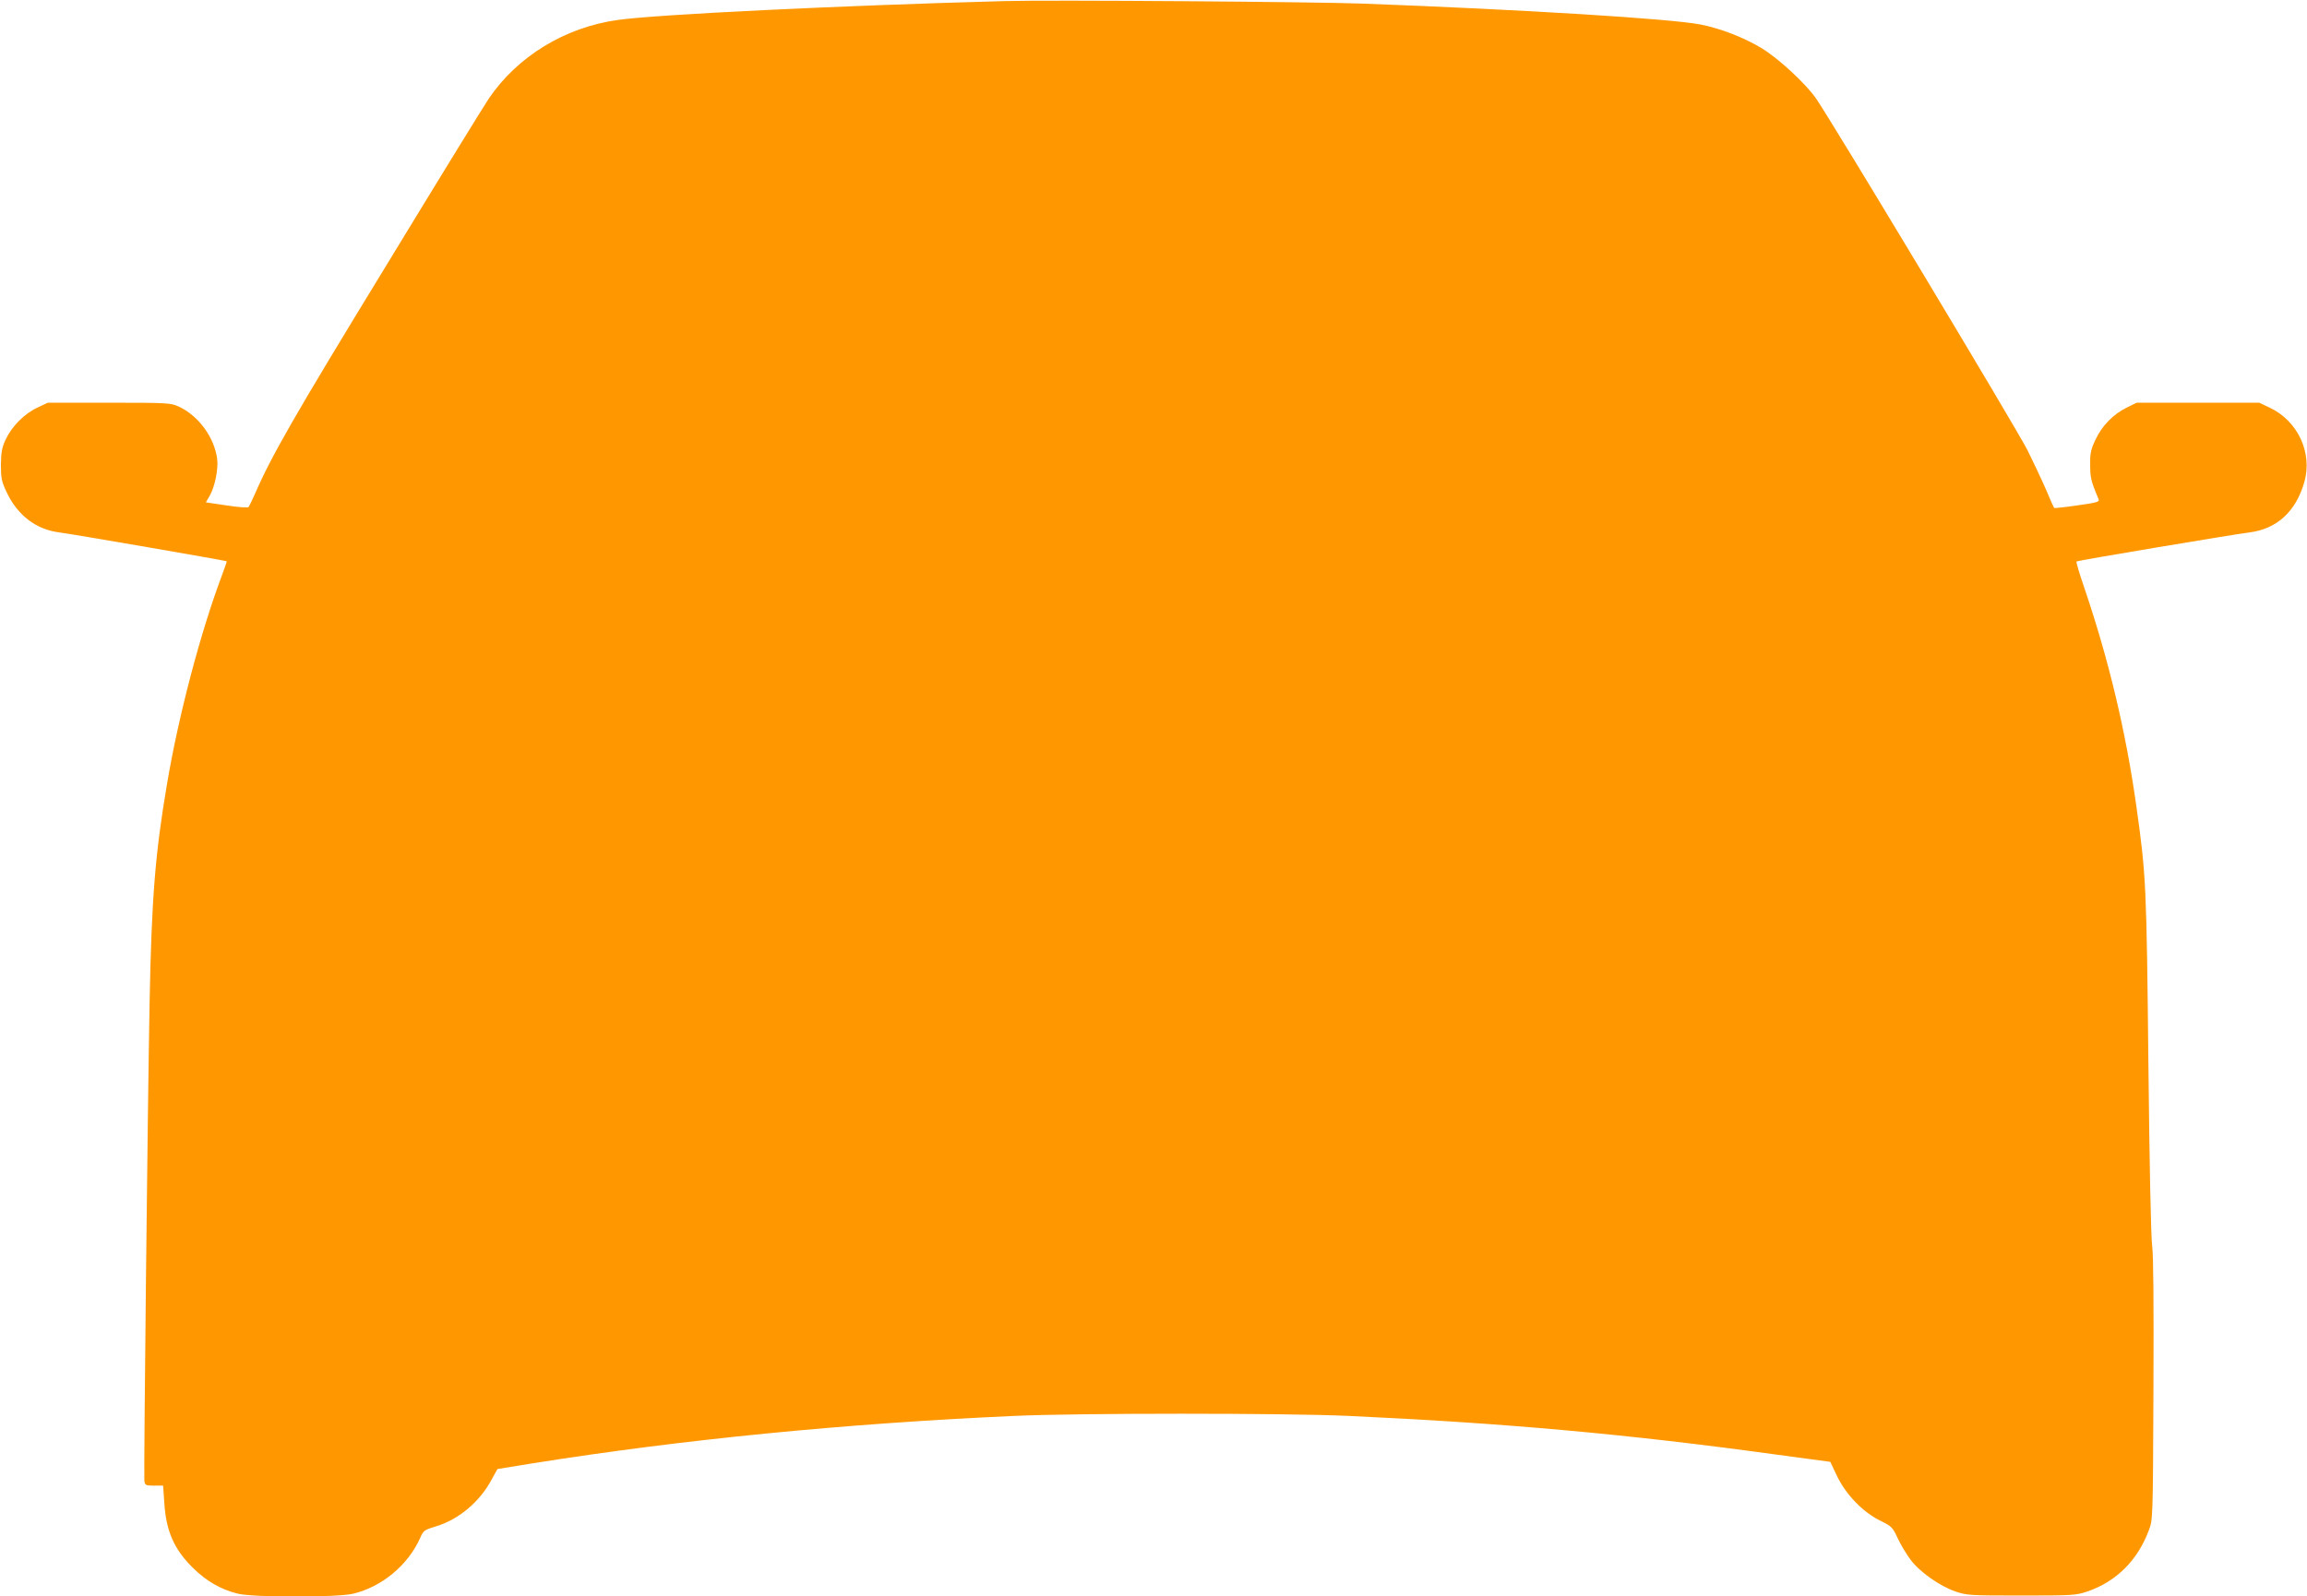 <?xml version="1.0" standalone="no"?>
<!DOCTYPE svg PUBLIC "-//W3C//DTD SVG 20010904//EN"
 "http://www.w3.org/TR/2001/REC-SVG-20010904/DTD/svg10.dtd">
<svg version="1.0" xmlns="http://www.w3.org/2000/svg"
 width="1280pt" height="886pt" viewBox="0 0 1280 886"
 preserveAspectRatio="xMidYMid meet">
<g transform="translate(0,886) scale(0.1,-0.1)"
fill="#ff9800" stroke="none">
<path d="M5575 8854 c-893 -24 -1936 -74 -2149 -105 -292 -41 -555 -202 -714
-436 -22 -32 -284 -458 -582 -948 -498 -815 -627 -1041 -715 -1245 -16 -36
-32 -69 -36 -74 -5 -5 -56 -1 -122 9 l-115 17 19 32 c31 52 51 151 44 209 -16
120 -103 239 -212 290 -47 21 -57 22 -388 22 l-340 0 -57 -27 c-73 -34 -142
-104 -176 -176 -22 -47 -26 -72 -27 -142 0 -75 4 -93 32 -152 61 -129 164
-207 293 -223 60 -7 923 -156 928 -160 1 -1 -10 -33 -24 -71 -120 -317 -244
-786 -308 -1169 -65 -383 -85 -630 -96 -1210 -11 -576 -33 -2621 -29 -2655 4
-23 8 -25 54 -25 l50 0 7 -100 c10 -153 54 -253 157 -355 75 -75 159 -123 252
-145 91 -21 547 -21 638 0 160 38 305 159 372 309 18 42 23 45 88 65 127 38
245 138 310 262 l31 56 197 32 c831 132 1720 220 2673 263 353 16 1502 16
1850 0 869 -40 1547 -101 2370 -214 l305 -41 38 -80 c49 -102 144 -200 240
-247 63 -31 68 -36 97 -99 17 -36 49 -89 71 -118 50 -67 161 -145 247 -175 64
-22 80 -23 367 -23 288 0 303 1 368 23 159 55 277 172 339 338 23 59 23 61 26
779 2 481 0 747 -7 800 -7 48 -15 455 -21 1010 -10 986 -13 1049 -66 1425 -58
416 -154 820 -291 1222 -26 76 -45 140 -42 142 5 5 870 150 959 161 152 19
258 115 305 279 47 162 -36 341 -193 414 l-57 27 -340 0 -340 0 -55 -27 c-75
-37 -137 -100 -173 -177 -26 -54 -31 -77 -30 -140 0 -71 4 -91 47 -192 6 -14
-11 -19 -119 -34 -69 -10 -126 -16 -128 -14 -2 2 -23 49 -46 104 -24 55 -70
152 -101 215 -59 118 -1097 1845 -1175 1955 -62 87 -209 222 -303 279 -99 59
-228 109 -337 130 -162 32 -989 83 -1875 116 -265 10 -1739 21 -1985 14z"/>
</g>
</svg>
